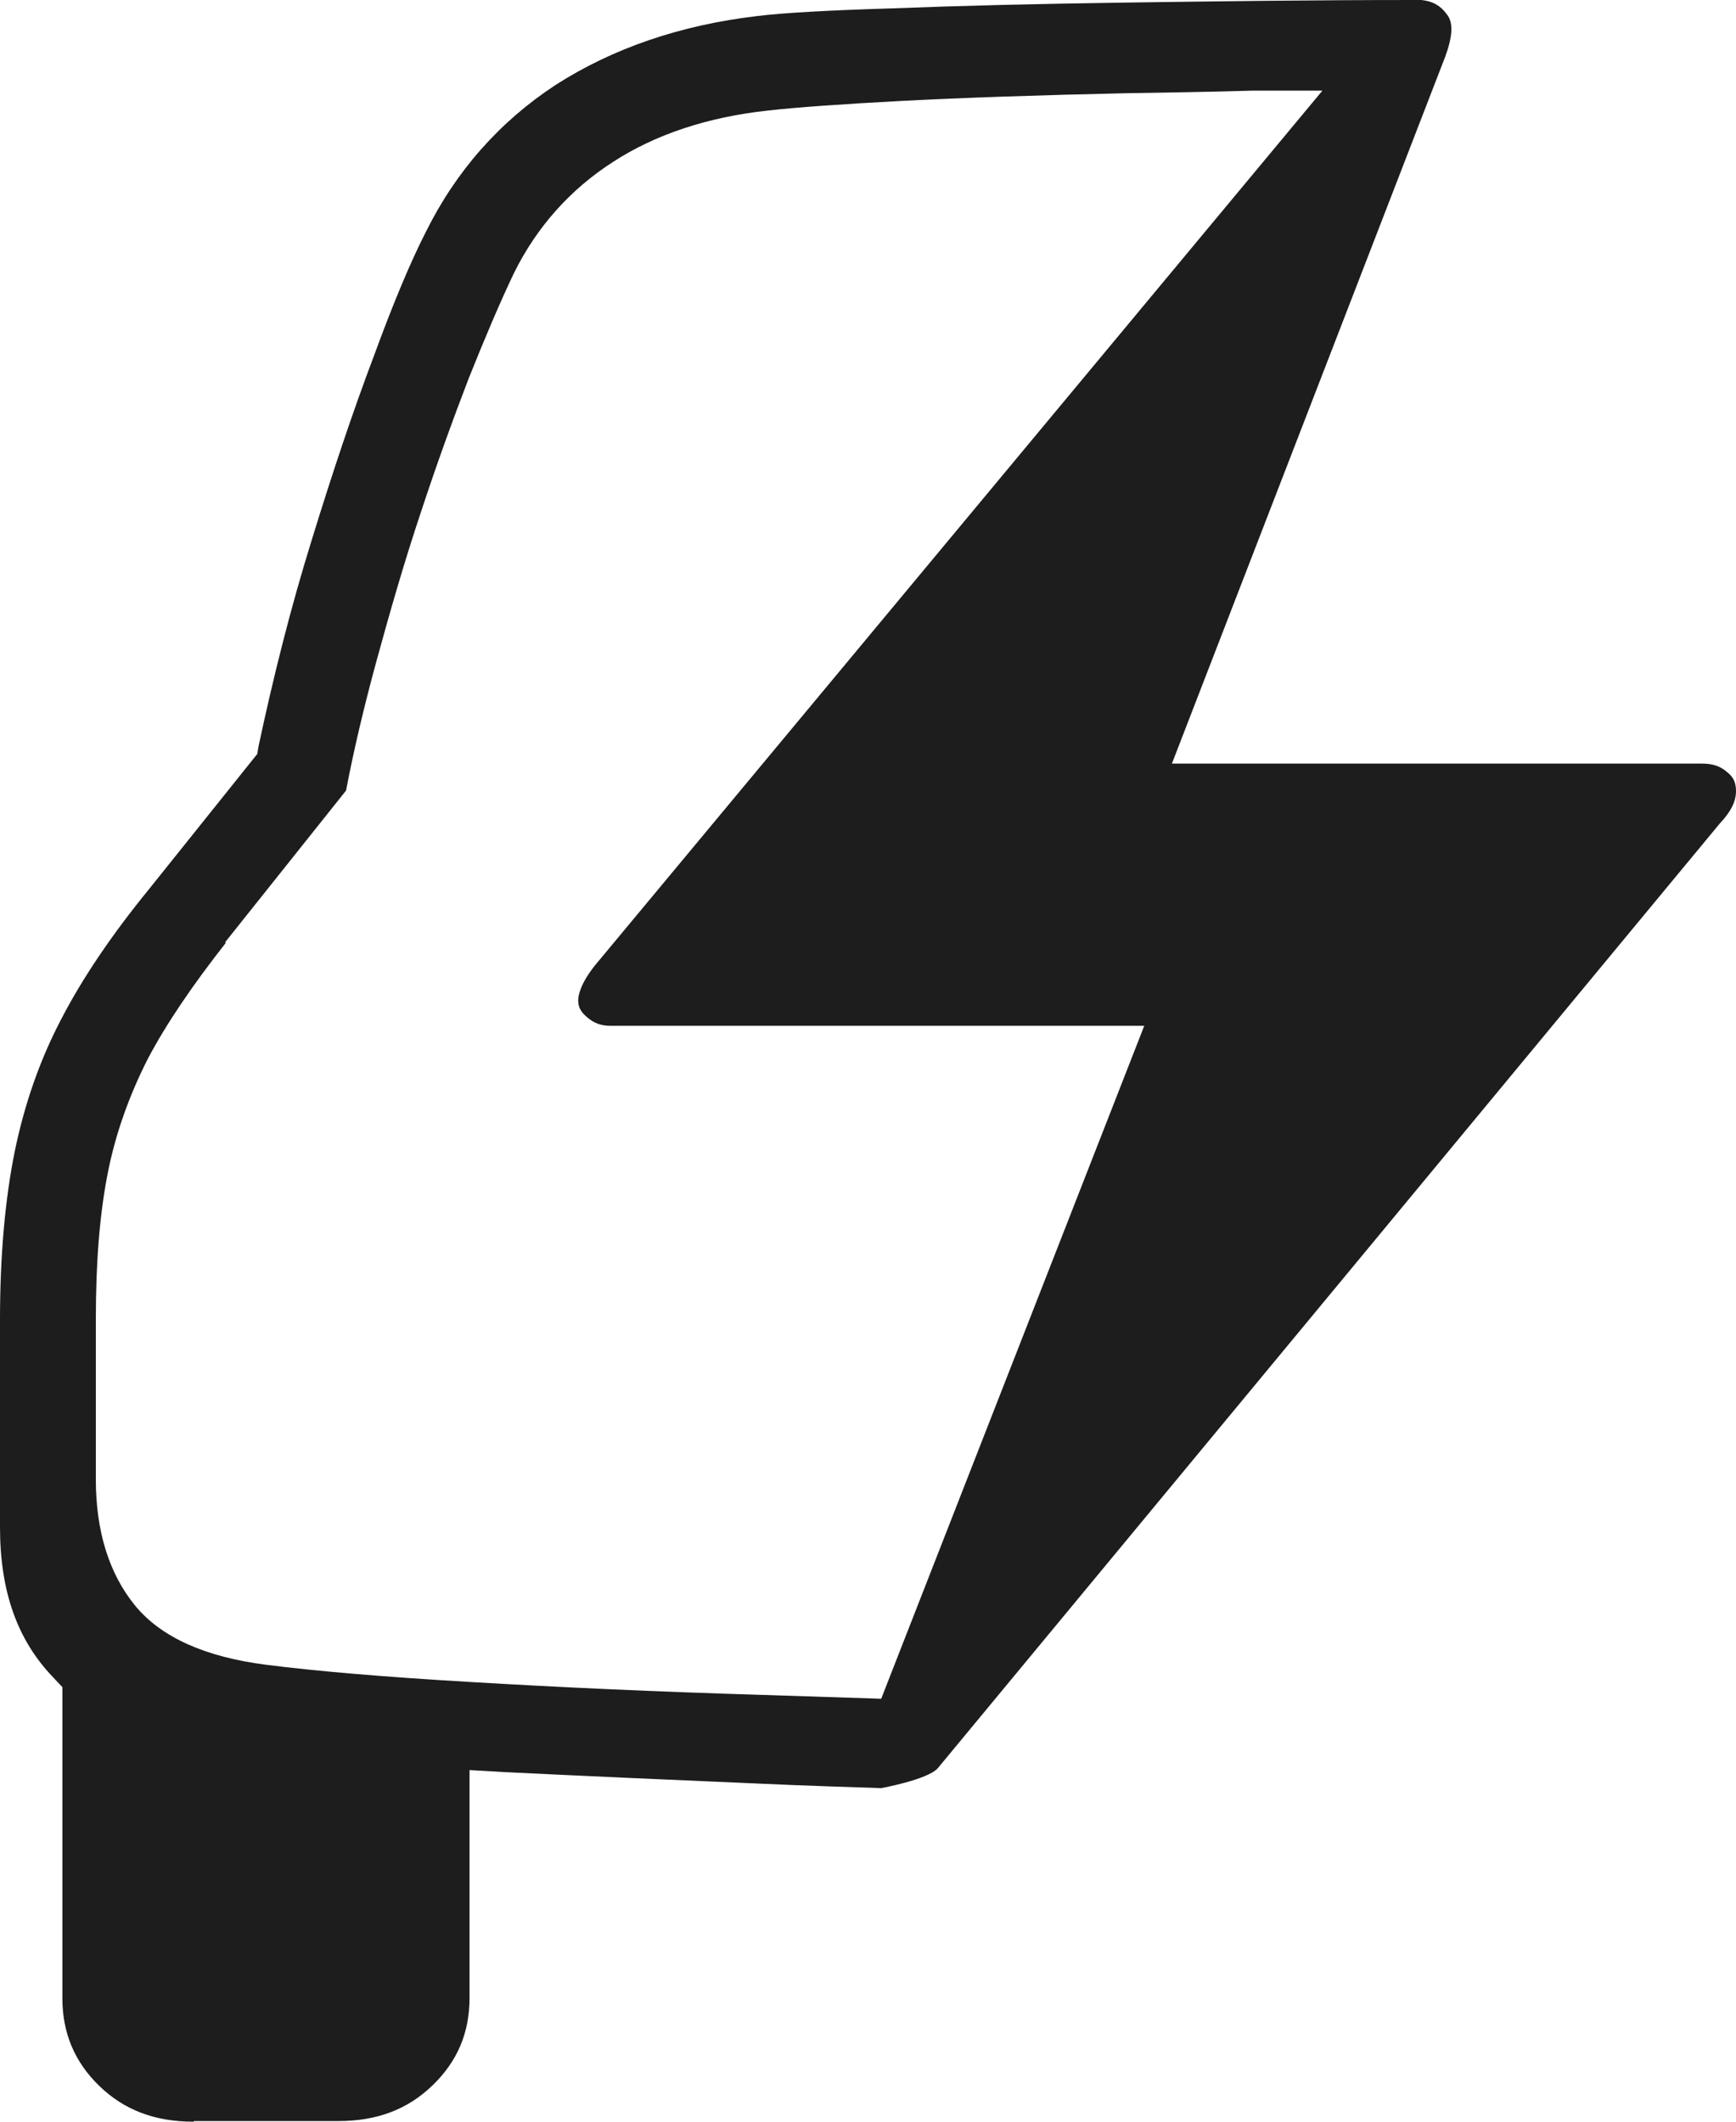 <svg width="63" height="77" viewBox="0 0 63 77" fill="none" xmlns="http://www.w3.org/2000/svg">
<path d="M7.026 77C5.625 77 4.505 76.58 3.595 75.694C2.708 74.831 2.264 73.781 2.264 72.521V61.231L1.937 60.882C0.63 59.529 0 57.756 0 55.423V47.889C0 45.556 0.187 43.504 0.537 41.777C0.887 40.075 1.447 38.465 2.218 36.995C2.988 35.503 4.062 33.916 5.415 32.26L9.337 27.362L9.383 27.082C9.92 24.563 10.551 22.043 11.321 19.571C12.068 17.145 12.815 14.905 13.585 12.876C14.285 10.963 14.915 9.47 15.452 8.421C16.549 6.205 18.137 4.409 20.168 3.079C22.245 1.749 24.696 0.91 27.474 0.583C28.407 0.467 30.064 0.373 32.399 0.303C34.756 0.21 37.581 0.14 40.895 0.093C44.14 0.047 47.641 0 51.376 0H51.586C52.006 0.047 52.286 0.21 52.519 0.537C52.753 0.84 52.706 1.353 52.449 2.053L42.529 27.712H61.763C62.16 27.712 62.44 27.805 62.697 28.038C62.93 28.225 63 28.435 63 28.715C63 29.088 62.813 29.461 62.416 29.881L34.033 64.171C33.659 64.59 31.979 64.894 31.979 64.894C31.979 64.894 28.944 64.8 27.544 64.73C24.229 64.59 21.148 64.451 18.277 64.311L17.04 64.24V72.498C17.04 73.781 16.596 74.807 15.709 75.67C14.799 76.557 13.678 76.977 12.278 76.977H7.049L7.026 77ZM8.193 34.22C7.003 35.736 6.046 37.135 5.369 38.418C4.692 39.748 4.178 41.171 3.898 42.64C3.618 44.087 3.478 45.789 3.478 47.889V53.697C3.478 55.587 3.968 57.126 4.902 58.269C5.859 59.435 7.469 60.135 9.64 60.415C11.461 60.648 13.912 60.858 17.11 61.045C20.238 61.231 23.762 61.395 27.66 61.511L31.979 61.651L41.525 37.229H22.151C21.825 37.229 21.545 37.135 21.288 36.902C21.008 36.669 20.984 36.459 20.984 36.296C20.984 36.132 21.055 35.712 21.591 35.036L47.991 3.289H45.47C43.883 3.336 42.366 3.359 40.919 3.382C37.697 3.452 34.966 3.546 32.725 3.662C30.531 3.779 28.897 3.895 27.87 4.012C25.7 4.245 23.785 4.875 22.245 5.878C20.681 6.881 19.467 8.258 18.65 9.914C18.16 10.94 17.623 12.2 17.016 13.716C16.433 15.232 15.849 16.842 15.266 18.614C14.682 20.364 14.169 22.137 13.678 23.933C13.212 25.636 12.838 27.222 12.558 28.691L8.17 34.196L8.193 34.22Z" fill="#1D1D1D"/>
</svg>
